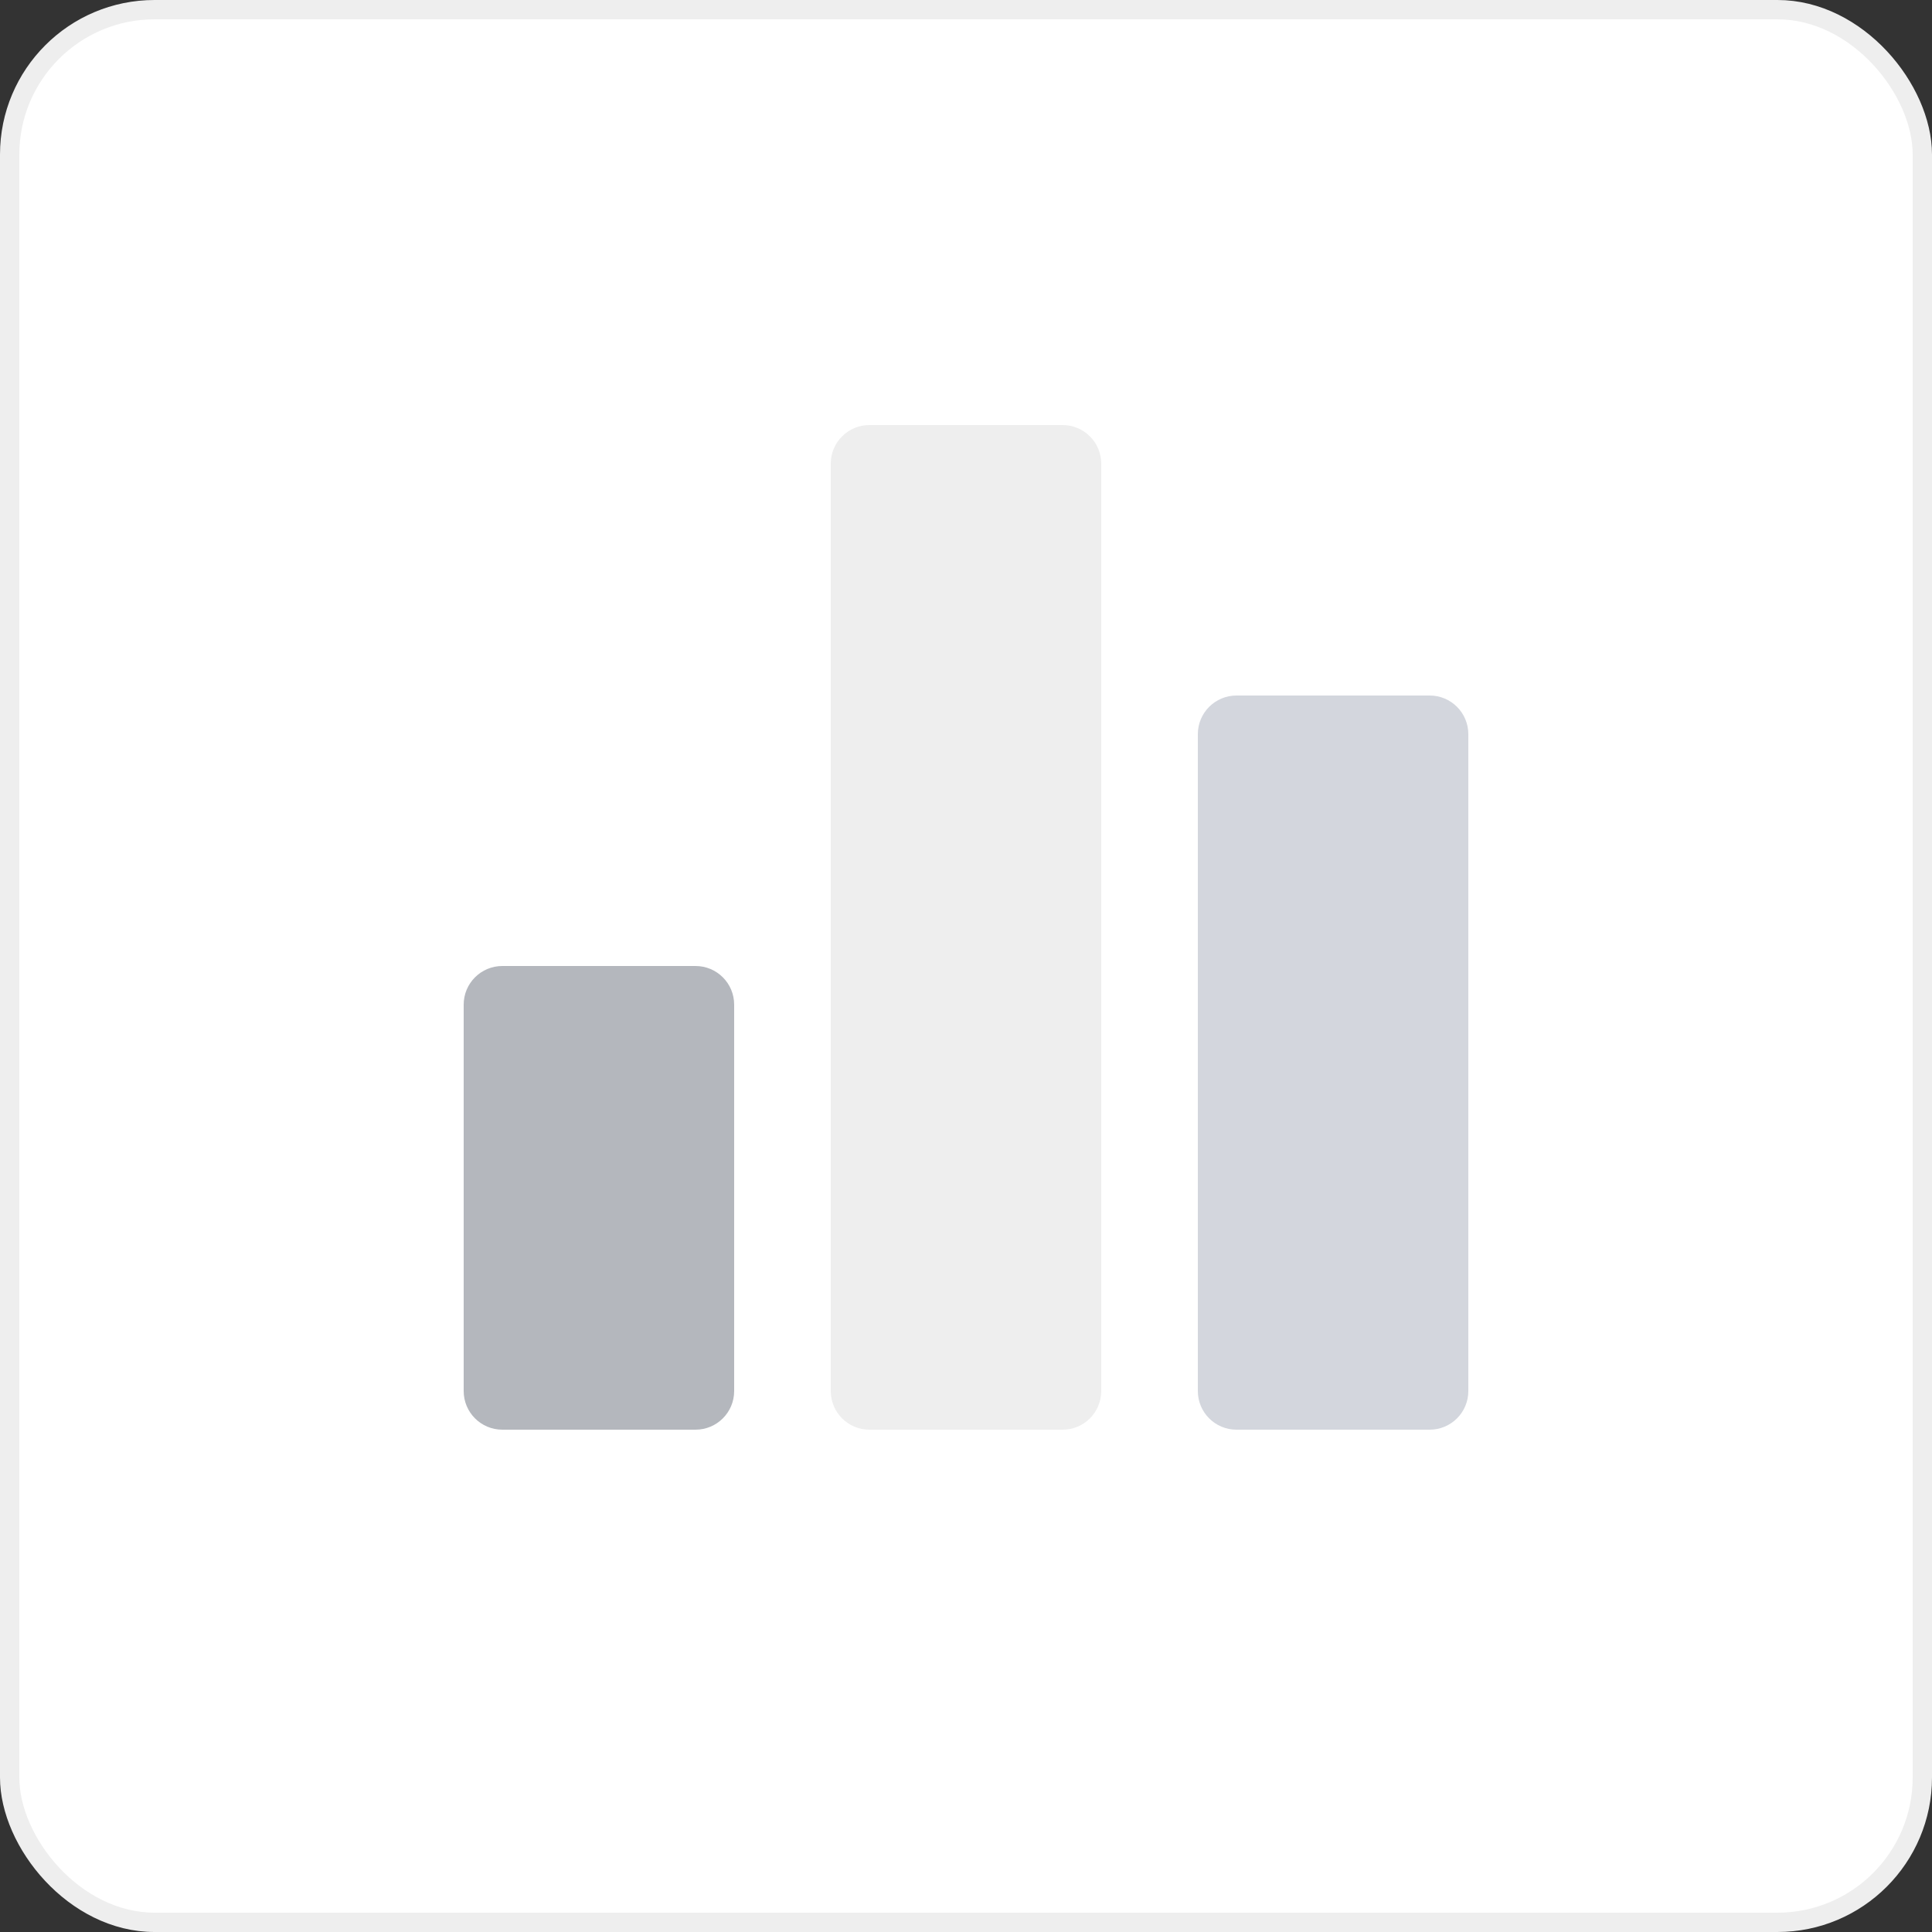 <svg width="100" height="100" viewBox="0 0 100 100" fill="none" xmlns="http://www.w3.org/2000/svg">
<rect x="0" y="0" width="100" height="100" fill="#333333" stroke="none"/>
<rect x="0.5" y="0.5" width="99" height="99" rx="7.5" fill="white" stroke="#EEEEEE"/>
<path d="M38 52C38 50.895 37.105 50 36 50L26 50C24.895 50 24 50.895 24 52L24 72C24 73.105 24.895 74 26 74L36 74C37.105 74 38 73.105 38 72L38 52Z" fill="#B4B7BD"/>
<path d="M76 38C76 36.895 75.105 36 74 36L64 36C62.895 36 62 36.895 62 38L62 72C62 73.105 62.895 74 64 74L74 74C75.105 74 76 73.105 76 72L76 38Z" fill="#D3D6DD"/>
<path d="M57 24C57 22.895 56.105 22 55 22L45 22C43.895 22 43 22.895 43 24L43 72C43 73.105 43.895 74 45 74L55 74C56.105 74 57 73.105 57 72L57 24Z" fill="#EEEEEE"/>
</svg>
